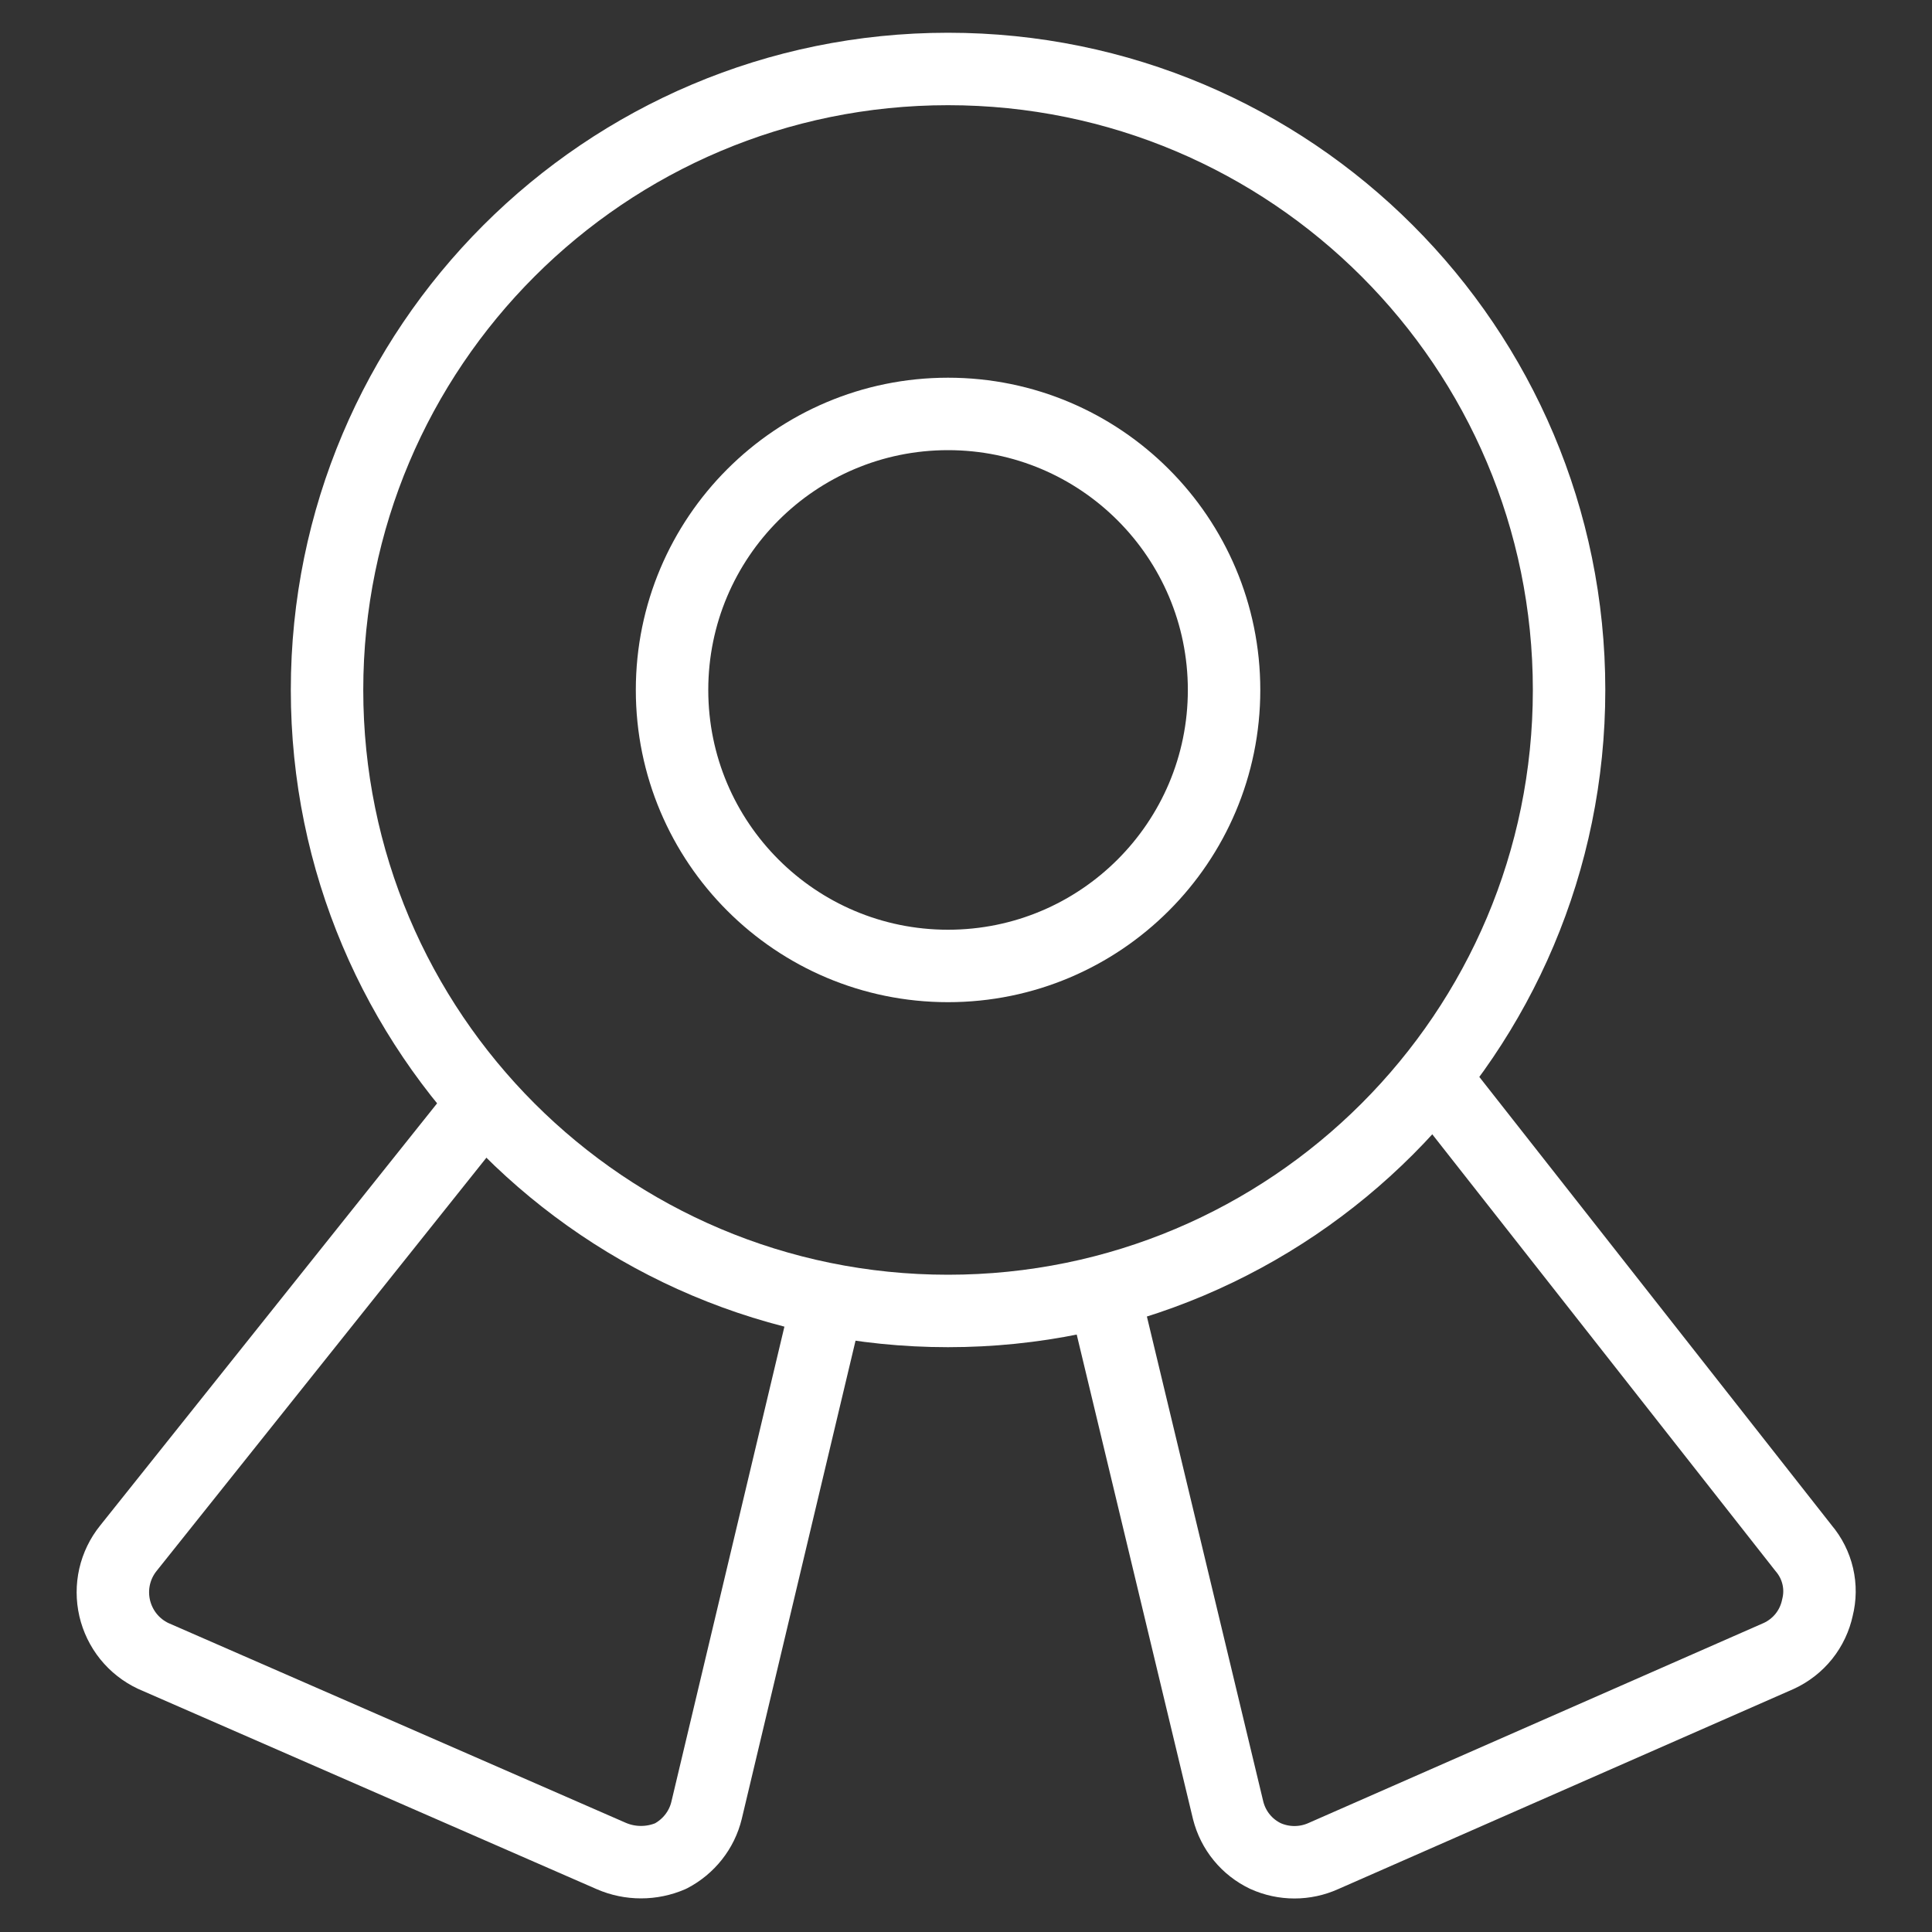 <svg width="40" height="40" viewBox="0 0 40 40" fill="none" xmlns="http://www.w3.org/2000/svg">
<rect x="0" y="0" width="40" height="40" fill="#333333" stroke="none"/>
<path d="M19.628 27.142C26.729 27.142 32.486 21.386 32.486 14.285C32.486 7.184 26.729 1.428 19.628 1.428C12.528 1.428 6.771 7.184 6.771 14.285C6.771 21.386 12.528 27.142 19.628 27.142Z" stroke="white" stroke-width="1.5" stroke-linecap="round" stroke-linejoin="round"/>
<path d="M19.628 19.999C22.784 19.999 25.343 17.441 25.343 14.285C25.343 11.129 22.784 8.57 19.628 8.57C16.472 8.57 13.914 11.129 13.914 14.285C13.914 17.441 16.472 19.999 19.628 19.999Z" stroke="white" stroke-width="1.5" stroke-linecap="round" stroke-linejoin="round"/>
<path d="M17.143 26.913L14.628 37.484C14.579 37.685 14.487 37.873 14.359 38.035C14.23 38.198 14.069 38.331 13.886 38.427C13.692 38.511 13.483 38.554 13.271 38.554C13.06 38.554 12.851 38.511 12.657 38.427L3.171 34.284C2.972 34.19 2.797 34.052 2.659 33.881C2.521 33.709 2.424 33.509 2.374 33.294C2.325 33.08 2.324 32.857 2.373 32.642C2.422 32.428 2.519 32.227 2.657 32.056L10 22.855" stroke="white" stroke-width="1.5" stroke-linecap="round" stroke-linejoin="round"/>
<path d="M22.857 26.77L25.428 37.484C25.48 37.688 25.575 37.879 25.709 38.042C25.842 38.205 26.01 38.336 26.2 38.427C26.388 38.512 26.593 38.556 26.8 38.556C27.007 38.556 27.211 38.512 27.4 38.427L36.828 34.284C37.03 34.191 37.208 34.052 37.347 33.879C37.486 33.705 37.582 33.501 37.628 33.284C37.682 33.071 37.685 32.849 37.635 32.635C37.585 32.421 37.485 32.222 37.343 32.055L29.686 22.312" stroke="white" stroke-width="1.5" stroke-linecap="round" stroke-linejoin="round"/>
</svg>
